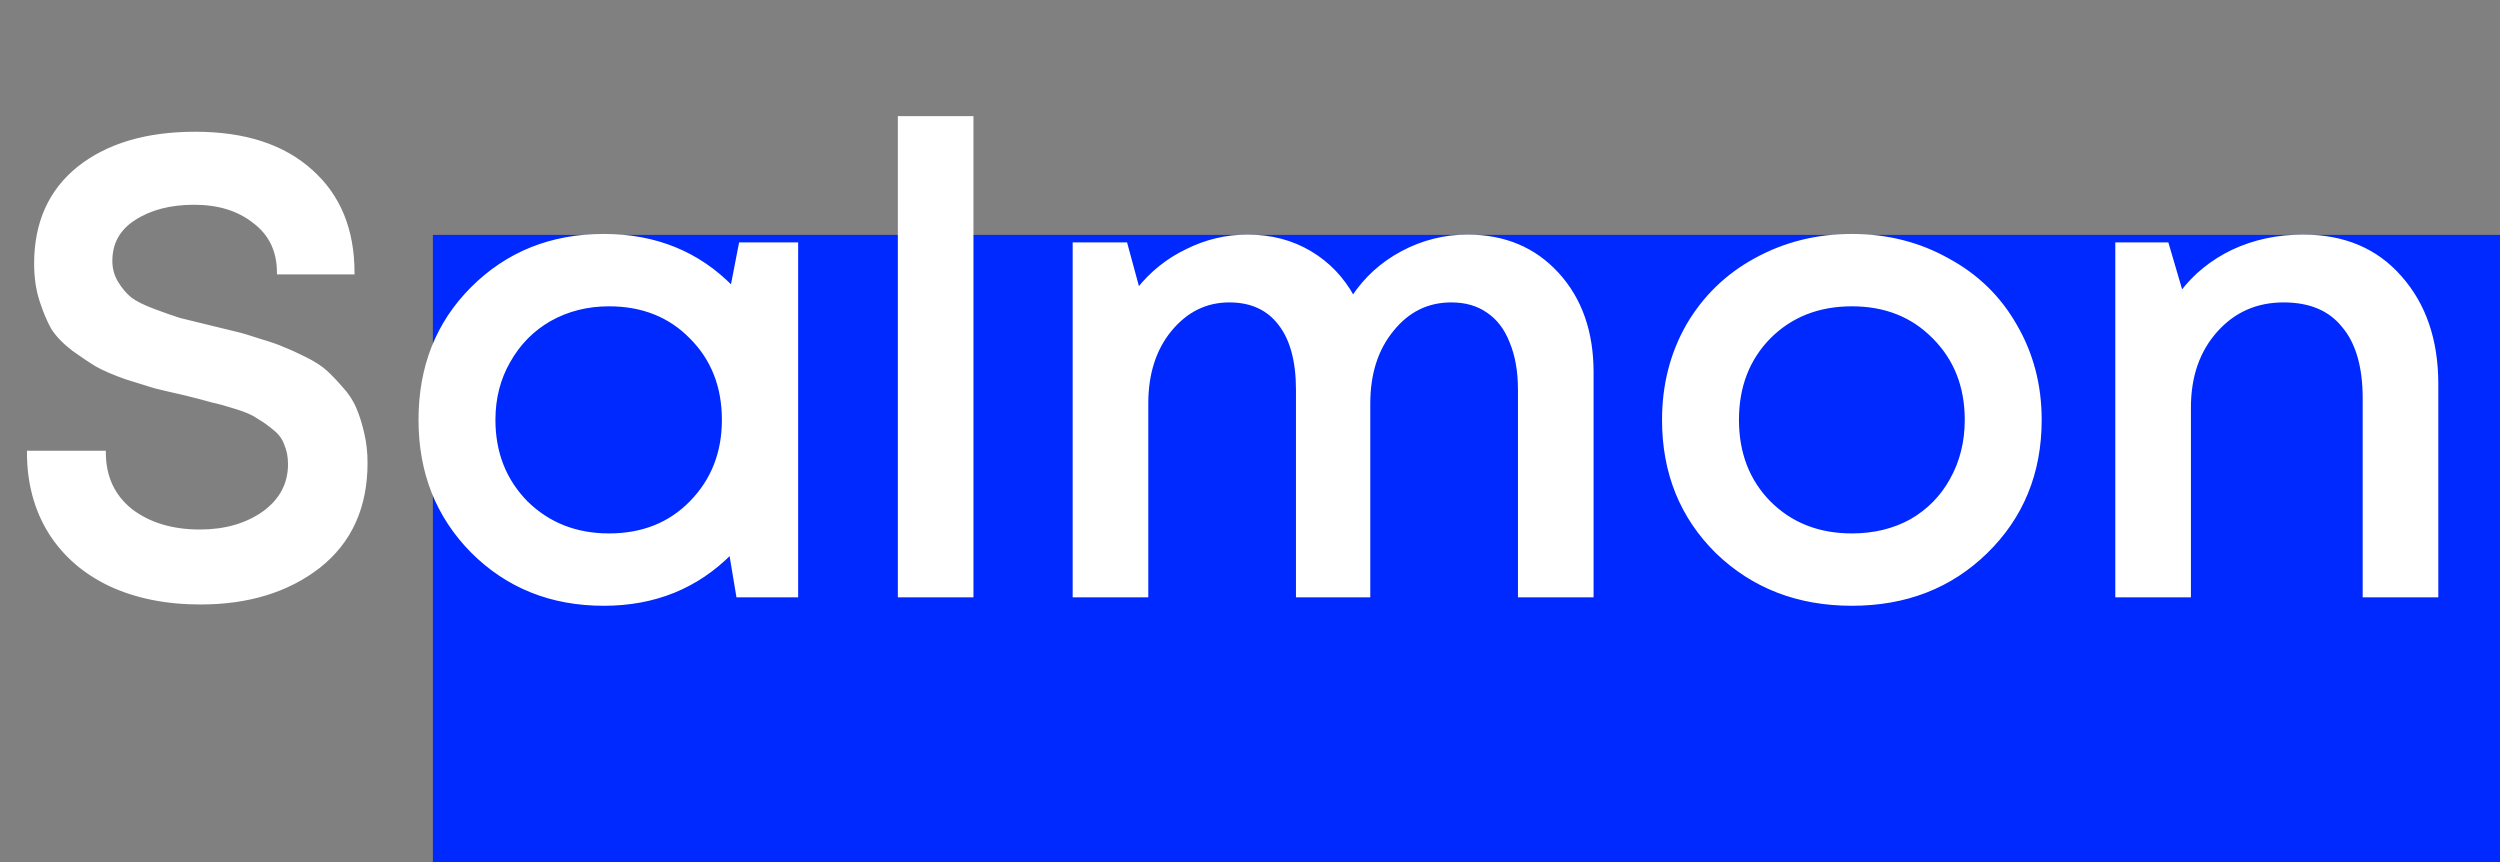 <?xml version="1.0" encoding="UTF-8"?> <svg xmlns="http://www.w3.org/2000/svg" width="1490" height="514" viewBox="0 0 1490 514" fill="none"><rect x="0" y="0" width="1490" height="514" fill="#808080" stroke="none"/> <rect x="258" y="140" width="1232" height="374" fill="#0029FF"></rect> <path d="M119.504 359.268C99.069 359.268 81.092 355.647 65.572 348.404C50.311 341.161 38.412 330.815 29.876 317.364C21.34 303.655 17.072 287.747 17.072 269.64H62.08C62.08 284.125 67.383 295.636 77.988 304.172C88.852 312.449 102.561 316.588 119.116 316.588C134.119 316.588 146.793 312.967 157.14 305.724C167.487 298.223 172.66 288.523 172.66 276.624C172.66 272.227 171.884 268.217 170.332 264.596C169.039 260.975 166.711 257.871 163.348 255.284C160.244 252.697 157.14 250.499 154.036 248.688C151.191 246.619 146.793 244.679 140.844 242.868C135.153 241.057 130.497 239.764 126.876 238.988C123.255 237.953 117.823 236.531 110.58 234.72C102.561 232.909 96.483 231.487 92.344 230.452C88.205 229.159 82.385 227.348 74.884 225.02C67.641 222.433 61.951 219.976 57.812 217.648C53.932 215.32 49.276 212.216 43.844 208.336C38.412 204.197 34.273 199.929 31.428 195.532C28.841 190.876 26.513 185.315 24.444 178.848C22.375 172.381 21.34 165.139 21.34 157.12C21.34 132.805 29.876 113.793 46.948 100.084C64.279 86.375 87.429 79.52 116.4 79.52C145.888 79.52 168.909 87.021 185.464 102.024C202.019 116.768 210.296 136.944 210.296 162.552H166.064C166.064 149.619 161.279 139.531 151.708 132.288C142.396 124.787 130.368 121.036 115.624 121.036C101.397 121.036 89.499 124.14 79.928 130.348C70.616 136.297 65.96 144.704 65.96 155.568C65.96 160.224 67.124 164.492 69.452 168.372C71.78 172.252 74.496 175.485 77.6 178.072C80.704 180.4 85.36 182.728 91.568 185.056C97.776 187.384 102.949 189.195 107.088 190.488C111.485 191.523 117.823 193.075 126.1 195.144C132.567 196.696 137.352 197.86 140.456 198.636C143.819 199.412 148.604 200.835 154.812 202.904C161.02 204.715 165.805 206.396 169.168 207.948C172.531 209.241 176.799 211.181 181.972 213.768C187.145 216.355 191.155 218.941 194 221.528C196.845 224.115 199.949 227.348 203.312 231.228C206.933 235.108 209.649 239.247 211.46 243.644C213.271 247.783 214.823 252.697 216.116 258.388C217.409 263.82 218.056 269.64 218.056 275.848C218.056 302.232 208.744 322.796 190.12 337.54C171.496 352.025 147.957 359.268 119.504 359.268ZM441.329 145.48H474.697V355H439.777L435.509 329.392C415.333 349.827 390.113 360.044 359.849 360.044C328.55 360.044 302.425 349.568 281.473 328.616C260.779 307.664 250.433 281.539 250.433 250.24C250.433 218.683 260.779 192.557 281.473 171.864C302.425 150.912 328.55 140.436 359.849 140.436C390.63 140.436 416.109 150.783 436.285 171.476L441.329 145.48ZM313.677 299.516C326.869 312.449 343.294 318.916 362.953 318.916C382.87 318.916 399.166 312.449 411.841 299.516C424.774 286.324 431.241 269.899 431.241 250.24C431.241 230.323 424.774 213.897 411.841 200.964C399.166 188.031 382.87 181.564 362.953 181.564C350.019 181.564 338.25 184.539 327.645 190.488C317.298 196.437 309.15 204.715 303.201 215.32C297.251 225.667 294.277 237.307 294.277 250.24C294.277 269.899 300.743 286.324 313.677 299.516ZM536.113 355V70.208H579.181V355H536.113ZM874.664 140.824C896.651 140.824 914.499 148.325 928.208 163.328C941.917 178.331 948.772 197.86 948.772 221.916V355H905.704V232.392C905.704 221.269 904.023 211.699 900.66 203.68C897.556 195.661 892.9 189.583 886.692 185.444C880.743 181.305 873.5 179.236 864.964 179.236C850.738 179.236 838.968 185.056 829.656 196.696C820.344 208.077 815.688 222.692 815.688 240.54V355H773.396V232.392C773.396 215.32 769.904 202.257 762.92 193.204C755.936 183.892 745.848 179.236 732.656 179.236C718.688 179.236 706.919 185.056 697.348 196.696C688.036 208.077 683.38 222.692 683.38 240.54V355H640.312V145.48H670.964L678.336 172.64C686.355 162.552 696.055 154.792 707.436 149.36C718.817 143.669 730.845 140.824 743.52 140.824C757.488 140.824 769.904 144.057 780.768 150.524C791.632 156.991 800.168 165.915 806.376 177.296C813.877 165.915 823.707 156.991 835.864 150.524C848.022 144.057 860.955 140.824 874.664 140.824ZM1183.63 329.004C1162.42 349.697 1135.78 360.044 1103.71 360.044C1071.63 360.044 1044.86 349.697 1023.39 329.004C1002.18 308.052 991.573 281.797 991.573 250.24C991.573 229.547 996.359 210.793 1005.93 193.98C1015.76 177.167 1029.21 164.104 1046.28 154.792C1063.61 145.221 1082.75 140.436 1103.71 140.436C1124.66 140.436 1143.67 145.221 1160.74 154.792C1178.07 164.104 1191.52 177.167 1201.09 193.98C1210.92 210.793 1215.84 229.547 1215.84 250.24C1215.84 281.797 1205.1 308.052 1183.63 329.004ZM1103.71 318.916C1116.9 318.916 1128.67 316.071 1139.01 310.38C1149.36 304.431 1157.38 296.283 1163.07 285.936C1169.02 275.331 1171.99 263.432 1171.99 250.24C1171.99 230.323 1165.53 213.897 1152.59 200.964C1139.92 188.031 1123.62 181.564 1103.71 181.564C1083.79 181.564 1067.36 188.031 1054.43 200.964C1041.75 213.897 1035.42 230.323 1035.42 250.24C1035.42 270.157 1041.75 286.583 1054.43 299.516C1067.36 312.449 1083.79 318.916 1103.71 318.916ZM1372.69 140.824C1397 140.824 1416.27 148.972 1430.5 165.268C1444.98 181.564 1452.23 202.775 1452.23 228.9V355H1409.16V237.436C1409.16 218.553 1405.02 204.197 1396.74 194.368C1388.72 184.28 1376.83 179.236 1361.05 179.236C1344.75 179.236 1331.3 185.185 1320.69 197.084C1310.09 208.983 1304.79 224.244 1304.79 242.868V355H1261.72V145.48H1291.59L1300.13 174.58C1308.15 163.975 1318.37 155.697 1330.78 149.748C1343.46 143.799 1357.43 140.824 1372.69 140.824Z" fill="white"></path> <path d="M65.572 348.404L65.143 349.307L65.149 349.31L65.572 348.404ZM29.876 317.364L29.027 317.893L29.032 317.9L29.876 317.364ZM17.072 269.64V268.64H16.072V269.64H17.072ZM62.08 269.64H63.08V268.64H62.08V269.64ZM77.988 304.172L77.361 304.951L77.371 304.959L77.382 304.967L77.988 304.172ZM157.14 305.724L157.713 306.543L157.72 306.538L157.727 306.534L157.14 305.724ZM170.332 264.596L169.39 264.932L169.401 264.961L169.413 264.99L170.332 264.596ZM163.348 255.284L162.708 256.052L162.723 256.065L162.738 256.077L163.348 255.284ZM154.036 248.688L153.448 249.497L153.489 249.526L153.532 249.552L154.036 248.688ZM140.844 242.868L140.541 243.821L140.553 243.825L140.844 242.868ZM126.876 238.988L126.601 239.95L126.634 239.959L126.666 239.966L126.876 238.988ZM110.58 234.72L110.823 233.75L110.811 233.747L110.8 233.745L110.58 234.72ZM92.344 230.452L92.046 231.406L92.073 231.415L92.102 231.422L92.344 230.452ZM74.884 225.02L74.548 225.962L74.567 225.969L74.588 225.975L74.884 225.02ZM57.812 217.648L57.297 218.505L57.309 218.513L57.322 218.52L57.812 217.648ZM43.844 208.336L43.238 209.131L43.25 209.141L43.263 209.15L43.844 208.336ZM31.428 195.532L30.554 196.018L30.57 196.047L30.588 196.075L31.428 195.532ZM24.444 178.848L23.492 179.153L23.492 179.153L24.444 178.848ZM46.948 100.084L46.328 99.3L46.322 99.304L46.948 100.084ZM185.464 102.024L184.792 102.765L184.799 102.771L185.464 102.024ZM210.296 162.552V163.552H211.296V162.552H210.296ZM166.064 162.552H165.064V163.552H166.064V162.552ZM151.708 132.288L151.081 133.067L151.092 133.076L151.105 133.085L151.708 132.288ZM79.928 130.348L80.466 131.191L80.472 131.187L79.928 130.348ZM69.452 168.372L70.309 167.857L70.309 167.857L69.452 168.372ZM77.6 178.072L76.96 178.84L76.98 178.857L77 178.872L77.6 178.072ZM107.088 190.488L106.79 191.442L106.824 191.453L106.859 191.461L107.088 190.488ZM126.1 195.144L125.857 196.114L125.867 196.116L126.1 195.144ZM140.456 198.636L140.213 199.606L140.222 199.608L140.231 199.61L140.456 198.636ZM154.812 202.904L154.496 203.853L154.514 203.859L154.532 203.864L154.812 202.904ZM169.168 207.948L168.749 208.856L168.779 208.87L168.809 208.881L169.168 207.948ZM181.972 213.768L182.419 212.874L182.419 212.874L181.972 213.768ZM194 221.528L193.327 222.268L193.327 222.268L194 221.528ZM203.312 231.228L202.556 231.883L202.568 231.897L202.581 231.91L203.312 231.228ZM211.46 243.644L210.535 244.025L210.539 244.035L210.544 244.045L211.46 243.644ZM216.116 258.388L215.141 258.61L215.143 258.62L216.116 258.388ZM190.12 337.54L190.734 338.329L190.741 338.324L190.12 337.54ZM119.504 358.268C99.188 358.268 81.359 354.668 65.995 347.498L65.149 349.31C80.825 356.625 98.951 360.268 119.504 360.268V358.268ZM66.001 347.501C50.899 340.334 39.149 330.11 30.72 316.828L29.032 317.9C37.675 331.52 49.722 341.989 65.143 349.307L66.001 347.501ZM30.725 316.835C22.299 303.303 18.072 287.583 18.072 269.64H16.072C16.072 287.91 20.381 304.006 29.027 317.893L30.725 316.835ZM17.072 270.64H62.08V268.64H17.072V270.64ZM61.08 269.64C61.08 284.406 66.503 296.212 77.361 304.951L78.615 303.393C68.262 295.06 63.08 283.845 63.08 269.64H61.08ZM77.382 304.967C88.455 313.404 102.39 317.588 119.116 317.588V315.588C102.733 315.588 89.249 311.495 78.594 303.377L77.382 304.967ZM119.116 317.588C134.284 317.588 147.169 313.924 157.713 306.543L156.567 304.905C146.418 312.009 133.953 315.588 119.116 315.588V317.588ZM157.727 306.534C168.311 298.86 173.66 288.87 173.66 276.624H171.66C171.66 288.175 166.663 297.585 156.553 304.914L157.727 306.534ZM173.66 276.624C173.66 272.107 172.862 267.962 171.251 264.202L169.413 264.99C170.906 268.473 171.66 272.346 171.66 276.624H173.66ZM171.274 264.26C169.909 260.439 167.456 257.183 163.958 254.491L162.738 256.077C165.965 258.559 168.168 261.51 169.39 264.932L171.274 264.26ZM163.988 254.516C160.847 251.898 157.697 249.666 154.54 247.824L153.532 249.552C156.583 251.331 159.641 253.497 162.708 256.052L163.988 254.516ZM154.624 247.879C151.645 245.712 147.122 243.734 141.135 241.911L140.553 243.825C146.464 245.624 150.736 247.525 153.448 249.497L154.624 247.879ZM141.147 241.915C135.442 240.1 130.752 238.796 127.086 238.01L126.666 239.966C130.243 240.732 134.865 242.015 140.541 243.821L141.147 241.915ZM127.151 238.026C123.513 236.987 118.068 235.561 110.823 233.75L110.337 235.69C117.578 237.5 122.997 238.92 126.601 239.95L127.151 238.026ZM110.8 233.745C102.784 231.934 96.714 230.514 92.587 229.482L92.102 231.422C96.251 232.46 102.339 233.884 110.36 235.695L110.8 233.745ZM92.642 229.498C88.503 228.204 82.682 226.393 75.18 224.065L74.588 225.975C82.089 228.303 87.908 230.113 92.046 231.406L92.642 229.498ZM75.22 224.078C68.003 221.5 62.371 219.065 58.302 216.776L57.322 218.52C61.53 220.887 67.28 223.366 74.548 225.962L75.22 224.078ZM58.327 216.791C54.477 214.481 49.845 211.393 44.425 207.522L43.263 209.15C48.707 213.039 53.387 216.159 57.297 218.505L58.327 216.791ZM44.45 207.541C39.084 203.452 35.034 199.265 32.268 194.989L30.588 196.075C33.512 200.594 37.74 204.943 43.238 209.131L44.45 207.541ZM32.302 195.046C29.755 190.461 27.451 184.963 25.396 178.543L23.492 179.153C25.576 185.666 27.928 191.291 30.554 196.018L32.302 195.046ZM25.396 178.543C23.364 172.191 22.34 165.053 22.34 157.12H20.34C20.34 165.224 21.386 172.572 23.492 179.153L25.396 178.543ZM22.34 157.12C22.34 133.07 30.767 114.361 47.574 100.864L46.322 99.304C28.985 113.226 20.34 132.54 20.34 157.12H22.34ZM47.568 100.868C64.674 87.337 87.584 80.52 116.4 80.52V78.52C87.275 78.52 63.883 85.412 46.328 99.3L47.568 100.868ZM116.4 80.52C145.721 80.52 168.474 87.977 184.792 102.765L186.136 101.283C169.345 86.066 146.055 78.52 116.4 78.52V80.52ZM184.799 102.771C201.107 117.295 209.296 137.18 209.296 162.552H211.296C211.296 136.708 202.931 116.241 186.129 101.277L184.799 102.771ZM210.296 161.552H166.064V163.552H210.296V161.552ZM167.064 162.552C167.064 149.334 162.154 138.939 152.311 131.491L151.105 133.085C160.404 140.123 165.064 149.904 165.064 162.552H167.064ZM152.335 131.509C142.807 123.834 130.542 120.036 115.624 120.036V122.036C130.194 122.036 141.985 125.74 151.081 133.067L152.335 131.509ZM115.624 120.036C101.252 120.036 89.152 123.173 79.384 129.509L80.472 131.187C89.845 125.107 101.543 122.036 115.624 122.036V120.036ZM79.39 129.505C69.796 135.635 64.96 144.356 64.96 155.568H66.96C66.96 145.052 71.436 136.96 80.466 131.191L79.39 129.505ZM64.96 155.568C64.96 160.4 66.171 164.846 68.594 168.886L70.309 167.857C68.078 164.138 66.96 160.048 66.96 155.568H64.96ZM68.594 168.886C70.973 172.851 73.76 176.174 76.96 178.84L78.24 177.304C75.232 174.797 72.587 171.653 70.309 167.857L68.594 168.886ZM77 178.872C80.215 181.283 84.973 183.651 91.217 185.992L91.919 184.12C85.747 181.805 81.193 179.517 78.2 177.272L77 178.872ZM91.217 185.992C97.434 188.324 102.627 190.141 106.79 191.442L107.386 189.534C103.272 188.248 98.118 186.444 91.919 184.12L91.217 185.992ZM106.859 191.461C111.249 192.494 117.581 194.045 125.857 196.114L126.343 194.174C118.064 192.104 111.721 190.551 107.317 189.515L106.859 191.461ZM125.867 196.116C132.333 197.668 137.114 198.831 140.213 199.606L140.699 197.666C137.59 196.889 132.801 195.724 126.333 194.172L125.867 196.116ZM140.231 199.61C143.547 200.376 148.296 201.786 154.496 203.853L155.128 201.955C148.912 199.883 144.091 198.448 140.681 197.662L140.231 199.61ZM154.532 203.864C160.722 205.669 165.452 207.335 168.749 208.856L169.587 207.04C166.158 205.457 161.318 203.76 155.092 201.944L154.532 203.864ZM168.809 208.881C172.129 210.158 176.365 212.083 181.525 214.662L182.419 212.874C177.232 210.28 172.932 208.324 169.527 207.015L168.809 208.881ZM181.525 214.662C186.653 217.227 190.575 219.765 193.327 222.268L194.673 220.788C191.735 218.117 187.638 215.483 182.419 212.874L181.525 214.662ZM193.327 222.268C196.136 224.821 199.212 228.024 202.556 231.883L204.068 230.573C200.687 226.672 197.555 223.409 194.673 220.788L193.327 222.268ZM202.581 231.91C206.13 235.712 208.776 239.751 210.535 244.025L212.385 243.263C210.523 238.742 207.737 234.504 204.043 230.546L202.581 231.91ZM210.544 244.045C212.323 248.112 213.858 252.964 215.141 258.61L217.091 258.166C215.788 252.431 214.218 247.453 212.376 243.243L210.544 244.045ZM215.143 258.62C216.417 263.968 217.056 269.709 217.056 275.848H219.056C219.056 269.571 218.402 263.672 217.089 258.156L215.143 258.62ZM217.056 275.848C217.056 301.965 207.855 322.224 189.499 336.756L190.741 338.324C209.633 323.368 219.056 302.499 219.056 275.848H217.056ZM189.506 336.751C171.092 351.073 147.782 358.268 119.504 358.268V360.268C148.132 360.268 171.9 352.978 190.734 338.329L189.506 336.751ZM441.329 145.48V144.48H440.504L440.347 145.29L441.329 145.48ZM474.697 145.48H475.697V144.48H474.697V145.48ZM474.697 355V356H475.697V355H474.697ZM439.777 355L438.79 355.164L438.93 356H439.777V355ZM435.509 329.392L436.495 329.228L436.173 327.296L434.797 328.689L435.509 329.392ZM281.473 328.616L280.761 329.319L280.766 329.323L281.473 328.616ZM281.473 171.864L280.766 171.157L280.766 171.157L281.473 171.864ZM436.285 171.476L435.569 172.174L436.903 173.542L437.266 171.666L436.285 171.476ZM313.677 299.516L312.963 300.216L312.97 300.223L312.977 300.23L313.677 299.516ZM411.841 299.516L411.127 298.816L411.127 298.816L411.841 299.516ZM411.841 200.964L411.127 201.664L411.134 201.671L411.841 200.964ZM327.645 190.488L327.156 189.616L327.146 189.621L327.645 190.488ZM303.201 215.32L304.068 215.818L304.073 215.809L303.201 215.32ZM441.329 146.48H474.697V144.48H441.329V146.48ZM473.697 145.48V355H475.697V145.48H473.697ZM474.697 354H439.777V356H474.697V354ZM440.763 354.836L436.495 329.228L434.522 329.556L438.79 355.164L440.763 354.836ZM434.797 328.689C414.82 348.923 389.861 359.044 359.849 359.044V361.044C390.364 361.044 415.846 350.731 436.22 330.095L434.797 328.689ZM359.849 359.044C328.799 359.044 302.933 348.662 282.18 327.909L280.766 329.323C301.917 350.474 328.301 361.044 359.849 361.044V359.044ZM282.184 327.913C261.688 307.161 251.433 281.294 251.433 250.24H249.433C249.433 281.783 259.871 308.167 280.761 329.319L282.184 327.913ZM251.433 250.24C251.433 218.925 261.69 193.061 282.18 172.571L280.766 171.157C259.869 192.053 249.433 218.44 249.433 250.24H251.433ZM282.18 172.571C302.933 151.818 328.799 141.436 359.849 141.436V139.436C328.301 139.436 301.917 150.006 280.766 171.157L282.18 172.571ZM359.849 141.436C390.38 141.436 415.594 151.687 435.569 172.174L437.001 170.778C416.623 149.878 390.88 139.436 359.849 139.436V141.436ZM437.266 171.666L442.31 145.67L440.347 145.29L435.303 171.286L437.266 171.666ZM312.977 300.23C326.368 313.359 343.051 319.916 362.953 319.916V317.916C343.537 317.916 327.369 311.539 314.377 298.802L312.977 300.23ZM362.953 319.916C383.109 319.916 399.673 313.361 412.555 300.216L411.127 298.816C398.66 311.537 382.631 317.916 362.953 317.916V319.916ZM412.555 300.216C425.684 286.824 432.241 270.142 432.241 250.24H430.241C430.241 269.655 423.864 285.824 411.127 298.816L412.555 300.216ZM432.241 250.24C432.241 230.083 425.686 213.395 412.548 200.257L411.134 201.671C423.862 214.399 430.241 230.562 430.241 250.24H432.241ZM412.555 200.264C399.673 187.119 383.109 180.564 362.953 180.564V182.564C382.631 182.564 398.66 188.943 411.127 201.664L412.555 200.264ZM362.953 180.564C349.859 180.564 337.92 183.577 327.156 189.616L328.134 191.36C338.58 185.5 350.18 182.564 362.953 182.564V180.564ZM327.146 189.621C316.64 195.662 308.364 204.071 302.329 214.831L304.073 215.809C309.936 205.358 317.956 197.213 328.143 191.355L327.146 189.621ZM302.334 214.822C296.29 225.332 293.277 237.147 293.277 250.24H295.277C295.277 237.467 298.213 226.001 304.068 215.818L302.334 214.822ZM293.277 250.24C293.277 270.142 299.834 286.824 312.963 300.216L314.391 298.816C301.653 285.824 295.277 269.655 295.277 250.24H293.277ZM536.113 355H535.113V356H536.113V355ZM536.113 70.208V69.208H535.113V70.208H536.113ZM579.181 70.208H580.181V69.208H579.181V70.208ZM579.181 355V356H580.181V355H579.181ZM537.113 355V70.208H535.113V355H537.113ZM536.113 71.208H579.181V69.208H536.113V71.208ZM578.181 70.208V355H580.181V70.208H578.181ZM579.181 354H536.113V356H579.181V354ZM928.208 163.328L928.946 162.653L928.946 162.653L928.208 163.328ZM948.772 355V356H949.772V355H948.772ZM905.704 355H904.704V356H905.704V355ZM900.66 203.68L899.728 204.041L899.733 204.054L899.738 204.067L900.66 203.68ZM886.692 185.444L886.121 186.265L886.129 186.271L886.137 186.276L886.692 185.444ZM829.656 196.696L830.43 197.329L830.437 197.321L829.656 196.696ZM815.688 355V356H816.688V355H815.688ZM773.396 355H772.396V356H773.396V355ZM762.92 193.204L762.12 193.804L762.128 193.815L762.92 193.204ZM697.348 196.696L696.576 196.061L696.574 196.063L697.348 196.696ZM683.38 355V356H684.38V355H683.38ZM640.312 355H639.312V356H640.312V355ZM640.312 145.48V144.48H639.312V145.48H640.312ZM670.964 145.48L671.929 145.218L671.729 144.48H670.964V145.48ZM678.336 172.64L677.371 172.902L677.889 174.81L679.119 173.262L678.336 172.64ZM707.436 149.36L707.867 150.262L707.875 150.259L707.883 150.254L707.436 149.36ZM780.768 150.524L780.257 151.383L780.257 151.383L780.768 150.524ZM806.376 177.296L805.498 177.775L806.295 179.236L807.211 177.846L806.376 177.296ZM835.864 150.524L836.334 151.407L836.334 151.407L835.864 150.524ZM874.664 141.824C896.396 141.824 913.967 149.225 927.47 164.003L928.946 162.653C915.031 147.425 896.906 139.824 874.664 139.824V141.824ZM927.47 164.003C940.981 178.788 947.772 198.061 947.772 221.916H949.772C949.772 197.659 942.854 177.873 928.946 162.653L927.47 164.003ZM947.772 221.916V355H949.772V221.916H947.772ZM948.772 354H905.704V356H948.772V354ZM906.704 355V232.392H904.704V355H906.704ZM906.704 232.392C906.704 221.172 905.009 211.463 901.582 203.293L899.738 204.067C903.037 211.934 904.704 221.367 904.704 232.392H906.704ZM901.593 203.319C898.426 195.138 893.652 188.882 887.247 184.612L886.137 186.276C892.149 190.284 896.686 196.184 899.728 204.041L901.593 203.319ZM887.263 184.623C881.118 180.348 873.667 178.236 864.964 178.236V180.236C873.333 180.236 880.368 182.262 886.121 186.265L887.263 184.623ZM864.964 178.236C850.417 178.236 838.367 184.207 828.875 196.071L830.437 197.321C839.57 185.905 851.058 180.236 864.964 180.236V178.236ZM828.882 196.063C819.395 207.659 814.688 222.512 814.688 240.54H816.688C816.688 222.872 821.294 208.496 830.43 197.329L828.882 196.063ZM814.688 240.54V355H816.688V240.54H814.688ZM815.688 354H773.396V356H815.688V354ZM774.396 355V232.392H772.396V355H774.396ZM774.396 232.392C774.396 215.203 770.883 201.889 763.712 192.593L762.128 193.815C768.925 202.626 772.396 215.437 772.396 232.392H774.396ZM763.72 192.604C756.52 183.004 746.115 178.236 732.656 178.236V180.236C745.581 180.236 755.352 184.78 762.12 193.804L763.72 192.604ZM732.656 178.236C718.363 178.236 706.319 184.211 696.576 196.061L698.121 197.331C707.518 185.901 719.013 180.236 732.656 180.236V178.236ZM696.574 196.063C687.087 207.659 682.38 222.512 682.38 240.54H684.38C684.38 222.872 688.986 208.496 698.122 197.329L696.574 196.063ZM682.38 240.54V355H684.38V240.54H682.38ZM683.38 354H640.312V356H683.38V354ZM641.312 355V145.48H639.312V355H641.312ZM640.312 146.48H670.964V144.48H640.312V146.48ZM669.999 145.742L677.371 172.902L679.301 172.378L671.929 145.218L669.999 145.742ZM679.119 173.262C687.045 163.291 696.626 155.628 707.867 150.262L707.005 148.458C695.484 153.956 685.664 161.813 677.553 172.018L679.119 173.262ZM707.883 150.254C719.126 144.633 731.001 141.824 743.52 141.824V139.824C730.69 139.824 718.509 142.706 706.989 148.466L707.883 150.254ZM743.52 141.824C757.328 141.824 769.563 145.018 780.257 151.383L781.28 149.665C770.245 143.096 757.649 139.824 743.52 139.824V141.824ZM780.257 151.383C790.963 157.756 799.374 166.547 805.498 177.775L807.254 176.817C800.963 165.283 792.302 156.225 781.28 149.665L780.257 151.383ZM807.211 177.846C814.619 166.606 824.323 157.796 836.334 151.407L835.395 149.641C823.091 156.185 813.136 165.223 805.541 176.746L807.211 177.846ZM836.334 151.407C848.347 145.017 861.119 141.824 874.664 141.824V139.824C860.79 139.824 847.696 143.098 835.395 149.641L836.334 151.407ZM1183.63 329.004L1184.33 329.72L1184.33 329.72L1183.63 329.004ZM1023.39 329.004L1022.69 329.715L1022.7 329.724L1023.39 329.004ZM1005.93 193.98L1005.07 193.475L1005.06 193.485L1005.93 193.98ZM1046.28 154.792L1046.76 155.67L1046.76 155.667L1046.28 154.792ZM1160.74 154.792L1160.25 155.664L1160.26 155.669L1160.27 155.673L1160.74 154.792ZM1201.09 193.98L1200.22 194.475L1200.23 194.485L1201.09 193.98ZM1139.01 310.38L1139.5 311.256L1139.5 311.252L1139.51 311.247L1139.01 310.38ZM1163.07 285.936L1162.2 285.447L1162.19 285.454L1163.07 285.936ZM1152.59 200.964L1151.88 201.664L1151.89 201.671L1152.59 200.964ZM1054.43 200.964L1053.72 200.257L1053.72 200.264L1054.43 200.964ZM1054.43 299.516L1053.72 300.216L1053.72 300.223L1054.43 299.516ZM1182.94 328.288C1161.93 348.783 1135.54 359.044 1103.71 359.044V361.044C1136.02 361.044 1162.92 350.611 1184.33 329.72L1182.94 328.288ZM1103.71 359.044C1071.87 359.044 1045.35 348.783 1024.08 328.284L1022.7 329.724C1044.37 350.611 1071.39 361.044 1103.71 361.044V359.044ZM1024.09 328.293C1003.08 307.54 992.573 281.547 992.573 250.24H990.573C990.573 282.047 1001.27 308.564 1022.69 329.715L1024.09 328.293ZM992.573 250.24C992.573 229.708 997.32 211.127 1006.8 194.475L1005.06 193.485C995.398 210.46 990.573 229.386 990.573 250.24H992.573ZM1006.79 194.485C1016.53 177.828 1029.85 164.895 1046.76 155.67L1045.8 153.914C1028.57 163.313 1014.99 176.505 1005.07 193.475L1006.79 194.485ZM1046.76 155.667C1063.94 146.183 1082.91 141.436 1103.71 141.436V139.436C1082.59 139.436 1063.29 144.259 1045.8 153.917L1046.76 155.667ZM1103.71 141.436C1124.5 141.436 1143.34 146.183 1160.25 155.664L1161.23 153.92C1144 144.259 1124.82 139.436 1103.71 139.436V141.436ZM1160.27 155.673C1177.44 164.898 1190.75 177.828 1200.22 194.475L1201.96 193.485C1192.3 176.506 1178.71 163.31 1161.21 153.911L1160.27 155.673ZM1200.23 194.485C1209.96 211.135 1214.84 229.713 1214.84 250.24H1216.84C1216.84 229.381 1211.88 210.451 1201.96 193.475L1200.23 194.485ZM1214.84 250.24C1214.84 281.544 1204.2 307.535 1182.93 328.288L1184.33 329.72C1206 308.569 1216.84 282.051 1216.84 250.24H1214.84ZM1103.71 319.916C1117.05 319.916 1128.98 317.037 1139.5 311.256L1138.53 309.504C1128.35 315.104 1116.75 317.916 1103.71 317.916V319.916ZM1139.51 311.247C1150.02 305.207 1158.17 296.927 1163.95 286.418L1162.19 285.454C1156.59 295.638 1148.7 303.654 1138.51 309.513L1139.51 311.247ZM1163.94 286.425C1169.98 275.658 1172.99 263.588 1172.99 250.24H1170.99C1170.99 263.276 1168.06 275.003 1162.2 285.447L1163.94 286.425ZM1172.99 250.24C1172.99 230.083 1166.44 213.395 1153.3 200.257L1151.89 201.671C1164.61 214.399 1170.99 230.562 1170.99 250.24H1172.99ZM1153.31 200.264C1140.43 187.119 1123.86 180.564 1103.71 180.564V182.564C1123.38 182.564 1139.41 188.943 1151.88 201.664L1153.31 200.264ZM1103.71 180.564C1083.55 180.564 1066.86 187.118 1053.72 200.257L1055.14 201.671C1067.86 188.943 1084.03 182.564 1103.71 182.564V180.564ZM1053.72 200.264C1040.84 213.404 1034.42 230.09 1034.42 250.24H1036.42C1036.42 230.556 1042.67 214.391 1055.14 201.664L1053.72 200.264ZM1034.42 250.24C1034.42 270.39 1040.84 287.076 1053.72 300.216L1055.14 298.816C1042.67 286.089 1036.42 269.924 1036.42 250.24H1034.42ZM1053.72 300.223C1066.86 313.362 1083.55 319.916 1103.71 319.916V317.916C1084.03 317.916 1067.86 311.537 1055.14 298.809L1053.72 300.223ZM1430.5 165.268L1429.75 165.926L1429.75 165.932L1430.5 165.268ZM1452.23 355V356H1453.23V355H1452.23ZM1409.16 355H1408.16V356H1409.16V355ZM1396.74 194.368L1395.96 194.99L1395.97 195.001L1395.98 195.012L1396.74 194.368ZM1320.69 197.084L1321.44 197.749L1321.44 197.749L1320.69 197.084ZM1304.79 355V356H1305.79V355H1304.79ZM1261.72 355H1260.72V356H1261.72V355ZM1261.72 145.48V144.48H1260.72V145.48H1261.72ZM1291.59 145.48L1292.55 145.199L1292.34 144.48H1291.59V145.48ZM1300.13 174.58L1299.17 174.861L1299.73 176.768L1300.93 175.183L1300.13 174.58ZM1330.78 149.748L1330.36 148.843L1330.35 148.846L1330.78 149.748ZM1372.69 141.824C1396.75 141.824 1415.73 149.876 1429.75 165.926L1431.25 164.61C1416.81 148.068 1397.25 139.824 1372.69 139.824V141.824ZM1429.75 165.932C1444.04 182.01 1451.23 202.968 1451.23 228.9H1453.23C1453.23 202.581 1445.92 181.118 1431.25 164.604L1429.75 165.932ZM1451.23 228.9V355H1453.23V228.9H1451.23ZM1452.23 354H1409.16V356H1452.23V354ZM1410.16 355V237.436H1408.16V355H1410.16ZM1410.16 237.436C1410.16 218.425 1405.99 203.801 1397.51 193.724L1395.98 195.012C1404.05 204.593 1408.16 218.681 1408.16 237.436H1410.16ZM1397.53 193.746C1389.27 183.366 1377.05 178.236 1361.05 178.236V180.236C1376.6 180.236 1388.17 185.194 1395.96 194.99L1397.53 193.746ZM1361.05 178.236C1344.47 178.236 1330.75 184.302 1319.95 196.419L1321.44 197.749C1331.85 186.069 1345.03 180.236 1361.05 180.236V178.236ZM1319.95 196.419C1309.15 208.531 1303.79 224.042 1303.79 242.868H1305.79C1305.79 224.446 1311.03 209.435 1321.44 197.749L1319.95 196.419ZM1303.79 242.868V355H1305.79V242.868H1303.79ZM1304.79 354H1261.72V356H1304.79V354ZM1262.72 355V145.48H1260.72V355H1262.72ZM1261.72 146.48H1291.59V144.48H1261.72V146.48ZM1290.63 145.761L1299.17 174.861L1301.09 174.299L1292.55 145.199L1290.63 145.761ZM1300.93 175.183C1308.85 164.71 1318.94 156.533 1331.21 150.65L1330.35 148.846C1317.8 154.862 1307.45 163.24 1299.33 173.977L1300.93 175.183ZM1331.21 150.653C1343.74 144.772 1357.56 141.824 1372.69 141.824V139.824C1357.29 139.824 1343.18 142.826 1330.36 148.843L1331.21 150.653Z" fill="white"></path> </svg> 
